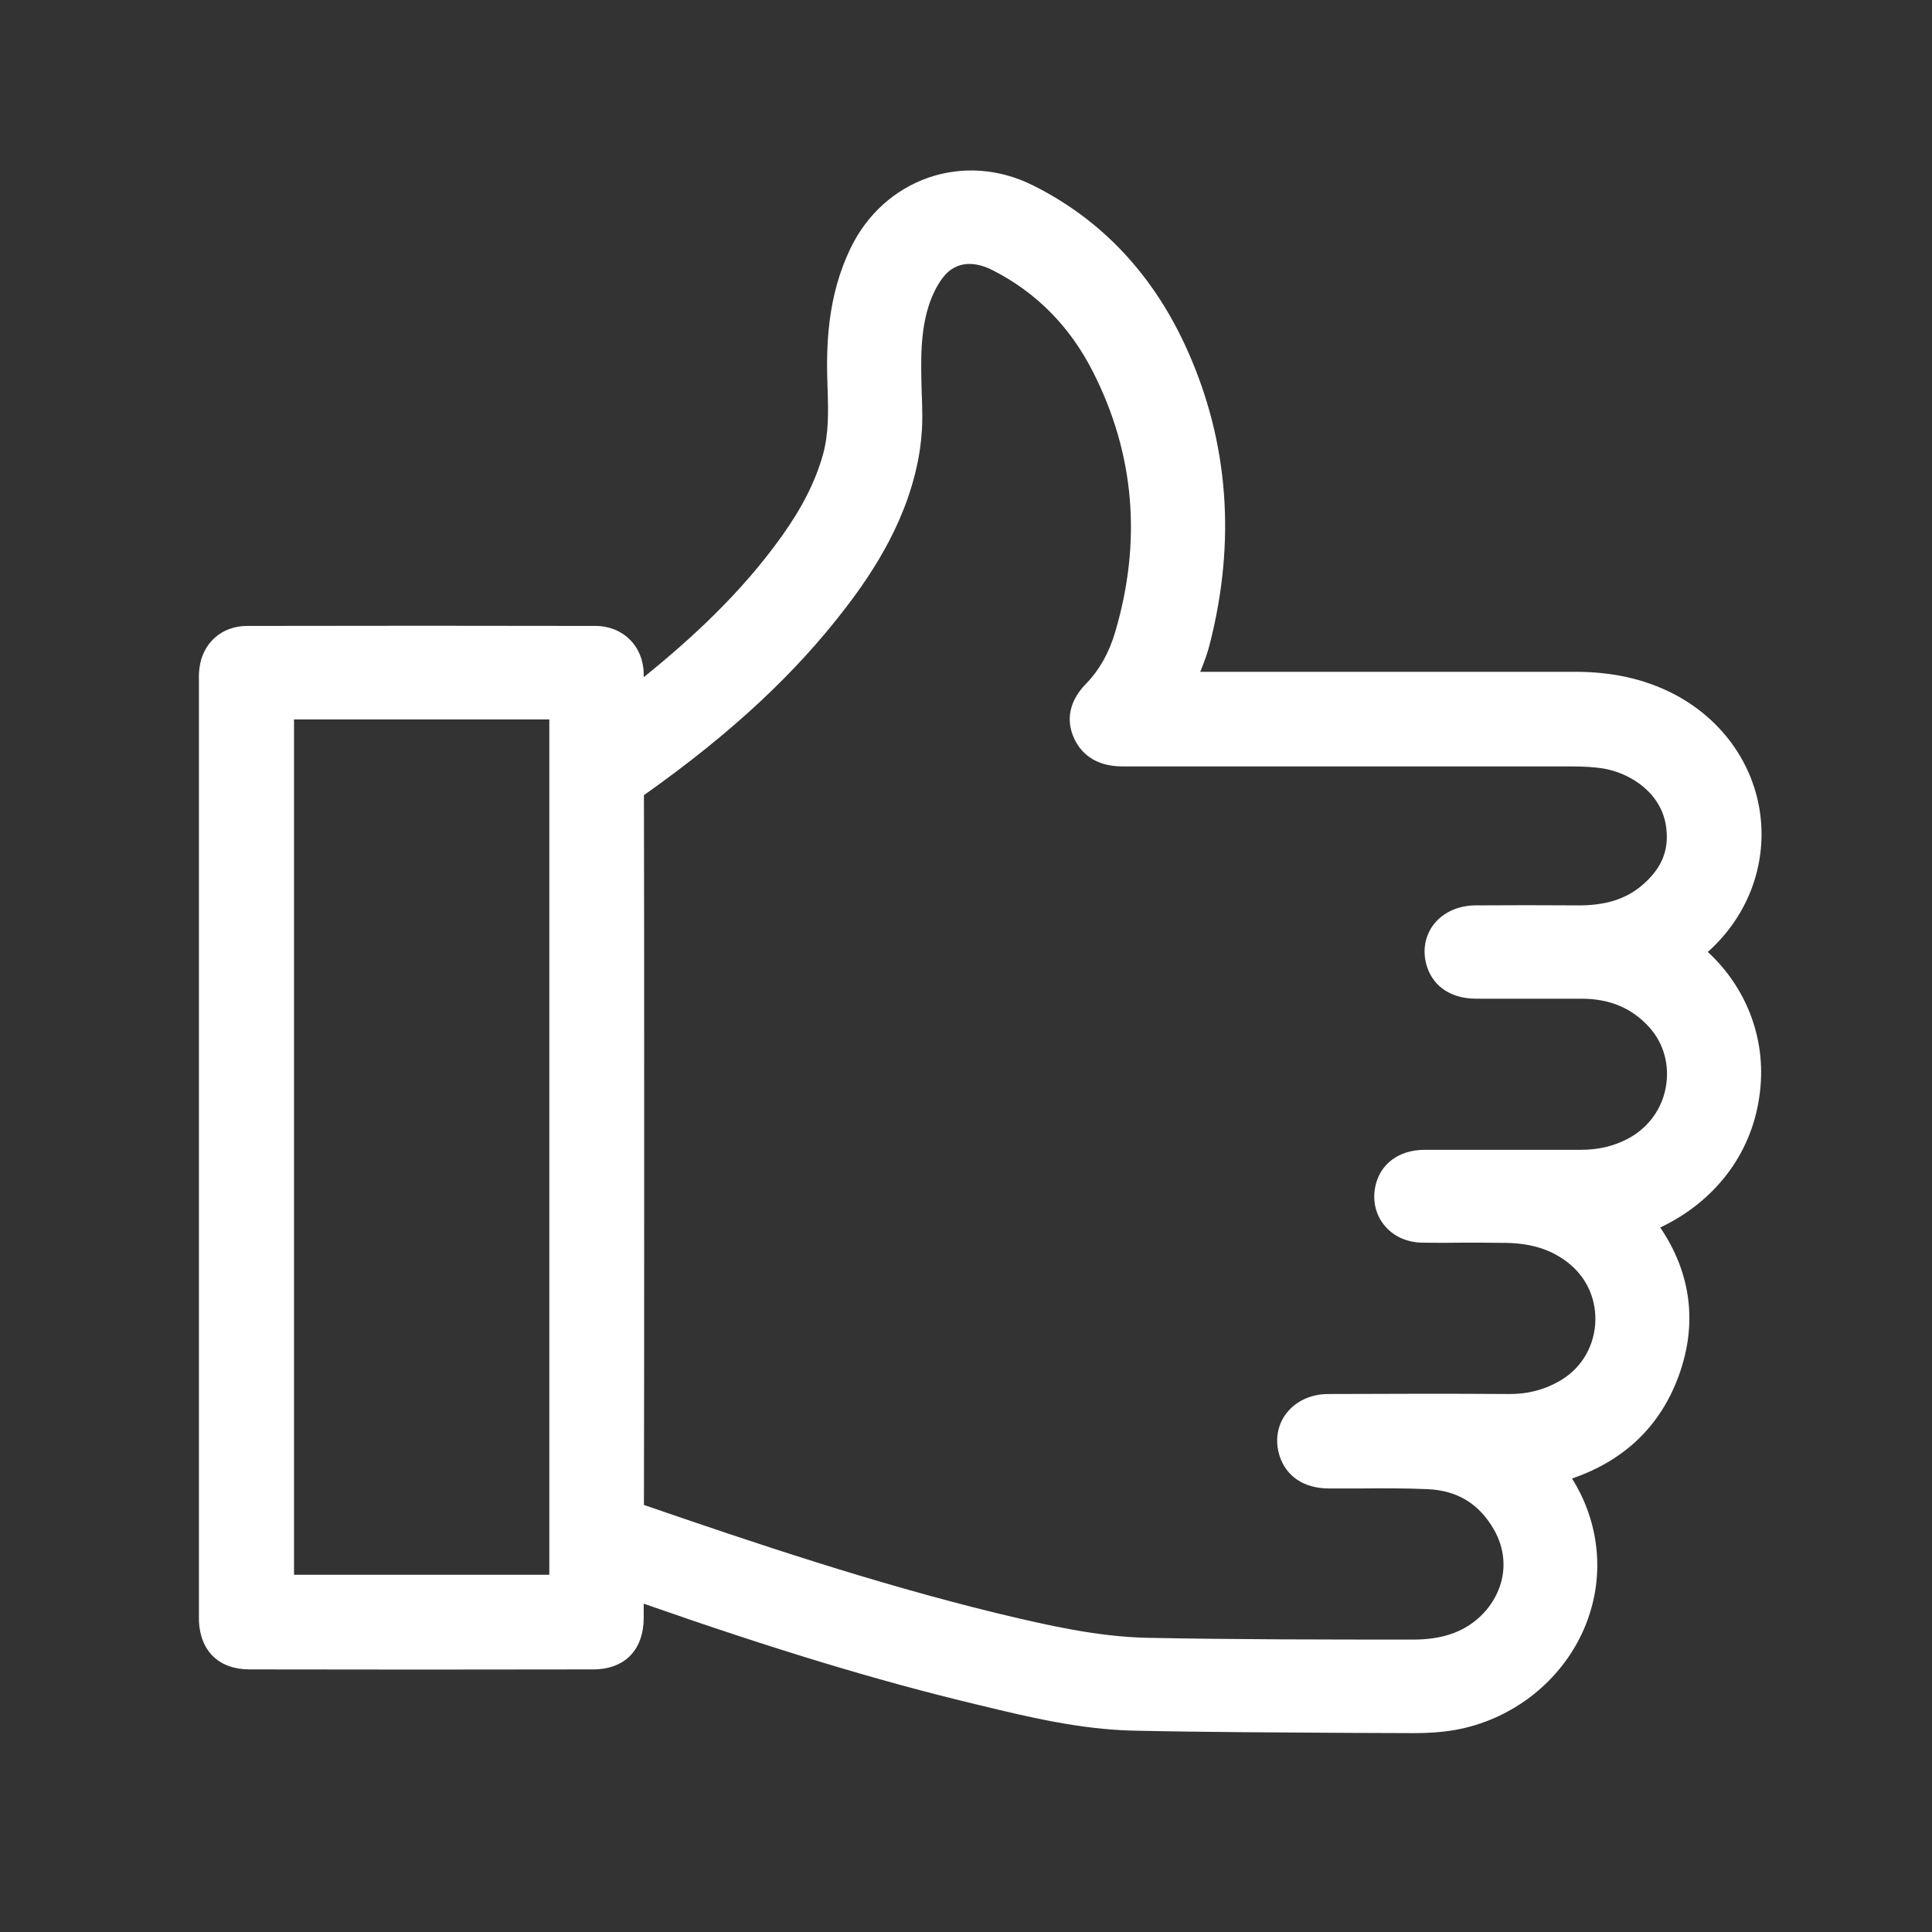 <?xml version="1.0" encoding="UTF-8"?> <svg xmlns="http://www.w3.org/2000/svg" width="50" height="50" viewBox="0 0 50 50" fill="none"><rect x="0" y="0" width="50" height="50" fill="#333333" stroke="none"/> <path d="M44.198 24.636C45.169 23.77 45.676 22.543 45.576 21.274C45.464 19.871 44.616 18.631 43.303 17.953C42.561 17.573 41.731 17.386 40.759 17.386C38.316 17.386 35.878 17.386 33.434 17.386H31.061L31.079 17.345C31.168 17.123 31.256 16.889 31.315 16.643C31.986 14.001 31.792 11.463 30.749 9.107C29.878 7.137 28.524 5.687 26.722 4.792C25.862 4.366 24.914 4.295 24.037 4.594C23.154 4.898 22.435 5.547 22.012 6.424C21.411 7.669 21.375 8.949 21.417 10.037C21.44 10.686 21.446 11.229 21.299 11.761C21.105 12.457 20.763 13.135 20.227 13.884C19.185 15.345 17.89 16.532 16.659 17.526C16.659 17.497 16.659 17.468 16.659 17.433C16.647 16.719 16.123 16.199 15.405 16.199C12.467 16.193 9.434 16.193 6.396 16.199C5.737 16.199 5.236 16.643 5.16 17.304C5.142 17.433 5.148 17.549 5.148 17.655V17.69C5.148 25.7 5.148 33.709 5.148 41.719V41.772C5.148 41.824 5.148 41.883 5.148 41.947C5.183 42.736 5.672 43.204 6.455 43.204C9.376 43.21 12.367 43.21 15.346 43.204C16.165 43.204 16.653 42.707 16.659 41.877C16.659 41.754 16.659 41.626 16.659 41.503C20.068 42.696 22.73 43.502 25.268 44.11L25.368 44.134C26.645 44.444 27.97 44.759 29.342 44.789C31.209 44.83 33.105 44.835 34.936 44.847C35.478 44.847 36.019 44.853 36.561 44.853C36.579 44.853 36.596 44.853 36.614 44.853C36.967 44.853 37.273 44.83 37.55 44.789C38.957 44.572 40.188 43.701 40.847 42.462C41.478 41.269 41.501 39.889 40.912 38.673C40.842 38.533 40.765 38.392 40.683 38.264C42.049 37.796 42.979 36.896 43.45 35.592C43.933 34.259 43.768 32.949 42.967 31.768C44.38 31.096 45.317 29.874 45.529 28.395C45.746 26.974 45.234 25.594 44.198 24.636ZM42.172 29.447C41.79 29.658 41.377 29.757 40.912 29.757H40.547C39.322 29.757 38.098 29.757 36.873 29.757C36.196 29.757 35.701 30.131 35.589 30.728C35.519 31.084 35.607 31.447 35.831 31.716C36.06 31.996 36.414 32.154 36.802 32.16C37.15 32.166 37.503 32.166 37.845 32.16C38.215 32.16 38.604 32.16 38.981 32.166C39.641 32.178 40.147 32.341 40.577 32.675C41.077 33.066 41.33 33.651 41.283 34.282C41.23 34.914 40.883 35.458 40.324 35.761C39.935 35.978 39.511 36.083 39.034 36.077C37.485 36.066 35.949 36.071 34.377 36.077C33.917 36.077 33.517 36.27 33.275 36.598C33.052 36.902 32.993 37.299 33.116 37.679C33.287 38.211 33.746 38.515 34.377 38.521C34.665 38.521 34.953 38.521 35.236 38.521C35.801 38.515 36.379 38.515 36.944 38.539C37.721 38.574 38.28 38.919 38.663 39.585C38.94 40.07 38.987 40.614 38.793 41.117C38.581 41.666 38.115 42.105 37.538 42.292C37.262 42.386 36.932 42.432 36.584 42.432C34.324 42.432 31.98 42.432 29.678 42.386C28.406 42.356 27.158 42.076 25.774 41.743C22.594 40.965 19.533 39.936 16.665 38.948C16.671 36.475 16.671 33.961 16.671 31.529V29.792V28.003C16.671 25.583 16.671 23.075 16.665 20.613C16.665 20.596 16.665 20.584 16.665 20.578C16.671 20.572 16.677 20.572 16.683 20.566C18.926 18.976 20.581 17.438 21.894 15.72C22.588 14.813 23.542 13.399 23.807 11.633C23.854 11.311 23.878 10.972 23.866 10.586C23.866 10.452 23.86 10.312 23.854 10.177C23.831 9.341 23.807 8.558 24.066 7.821C24.172 7.529 24.308 7.289 24.455 7.119C24.861 6.669 25.397 6.844 25.686 6.991C26.816 7.564 27.694 8.452 28.288 9.627C29.366 11.75 29.554 14.018 28.859 16.363C28.7 16.901 28.447 17.345 28.117 17.684C27.57 18.239 27.64 18.766 27.799 19.111C27.953 19.444 28.294 19.835 29.054 19.835C33.328 19.835 37.132 19.835 40.683 19.835C41.001 19.835 41.242 19.853 41.454 19.882C42.19 19.993 43.032 20.531 43.126 21.455C43.191 22.034 42.985 22.502 42.484 22.922C42.066 23.273 41.536 23.437 40.83 23.431C39.976 23.425 39.069 23.425 38.174 23.431C37.715 23.437 37.315 23.63 37.079 23.957C36.861 24.267 36.808 24.659 36.938 25.039C37.114 25.548 37.568 25.84 38.186 25.846C38.645 25.846 39.105 25.846 39.564 25.846C40.017 25.846 40.471 25.846 40.924 25.846C41.672 25.846 42.249 26.097 42.696 26.6C43.062 27.015 43.209 27.565 43.114 28.12C43.02 28.681 42.673 29.167 42.172 29.447ZM14.216 18.619V40.755H7.609V18.619H14.216Z" fill="white"></path> </svg> 